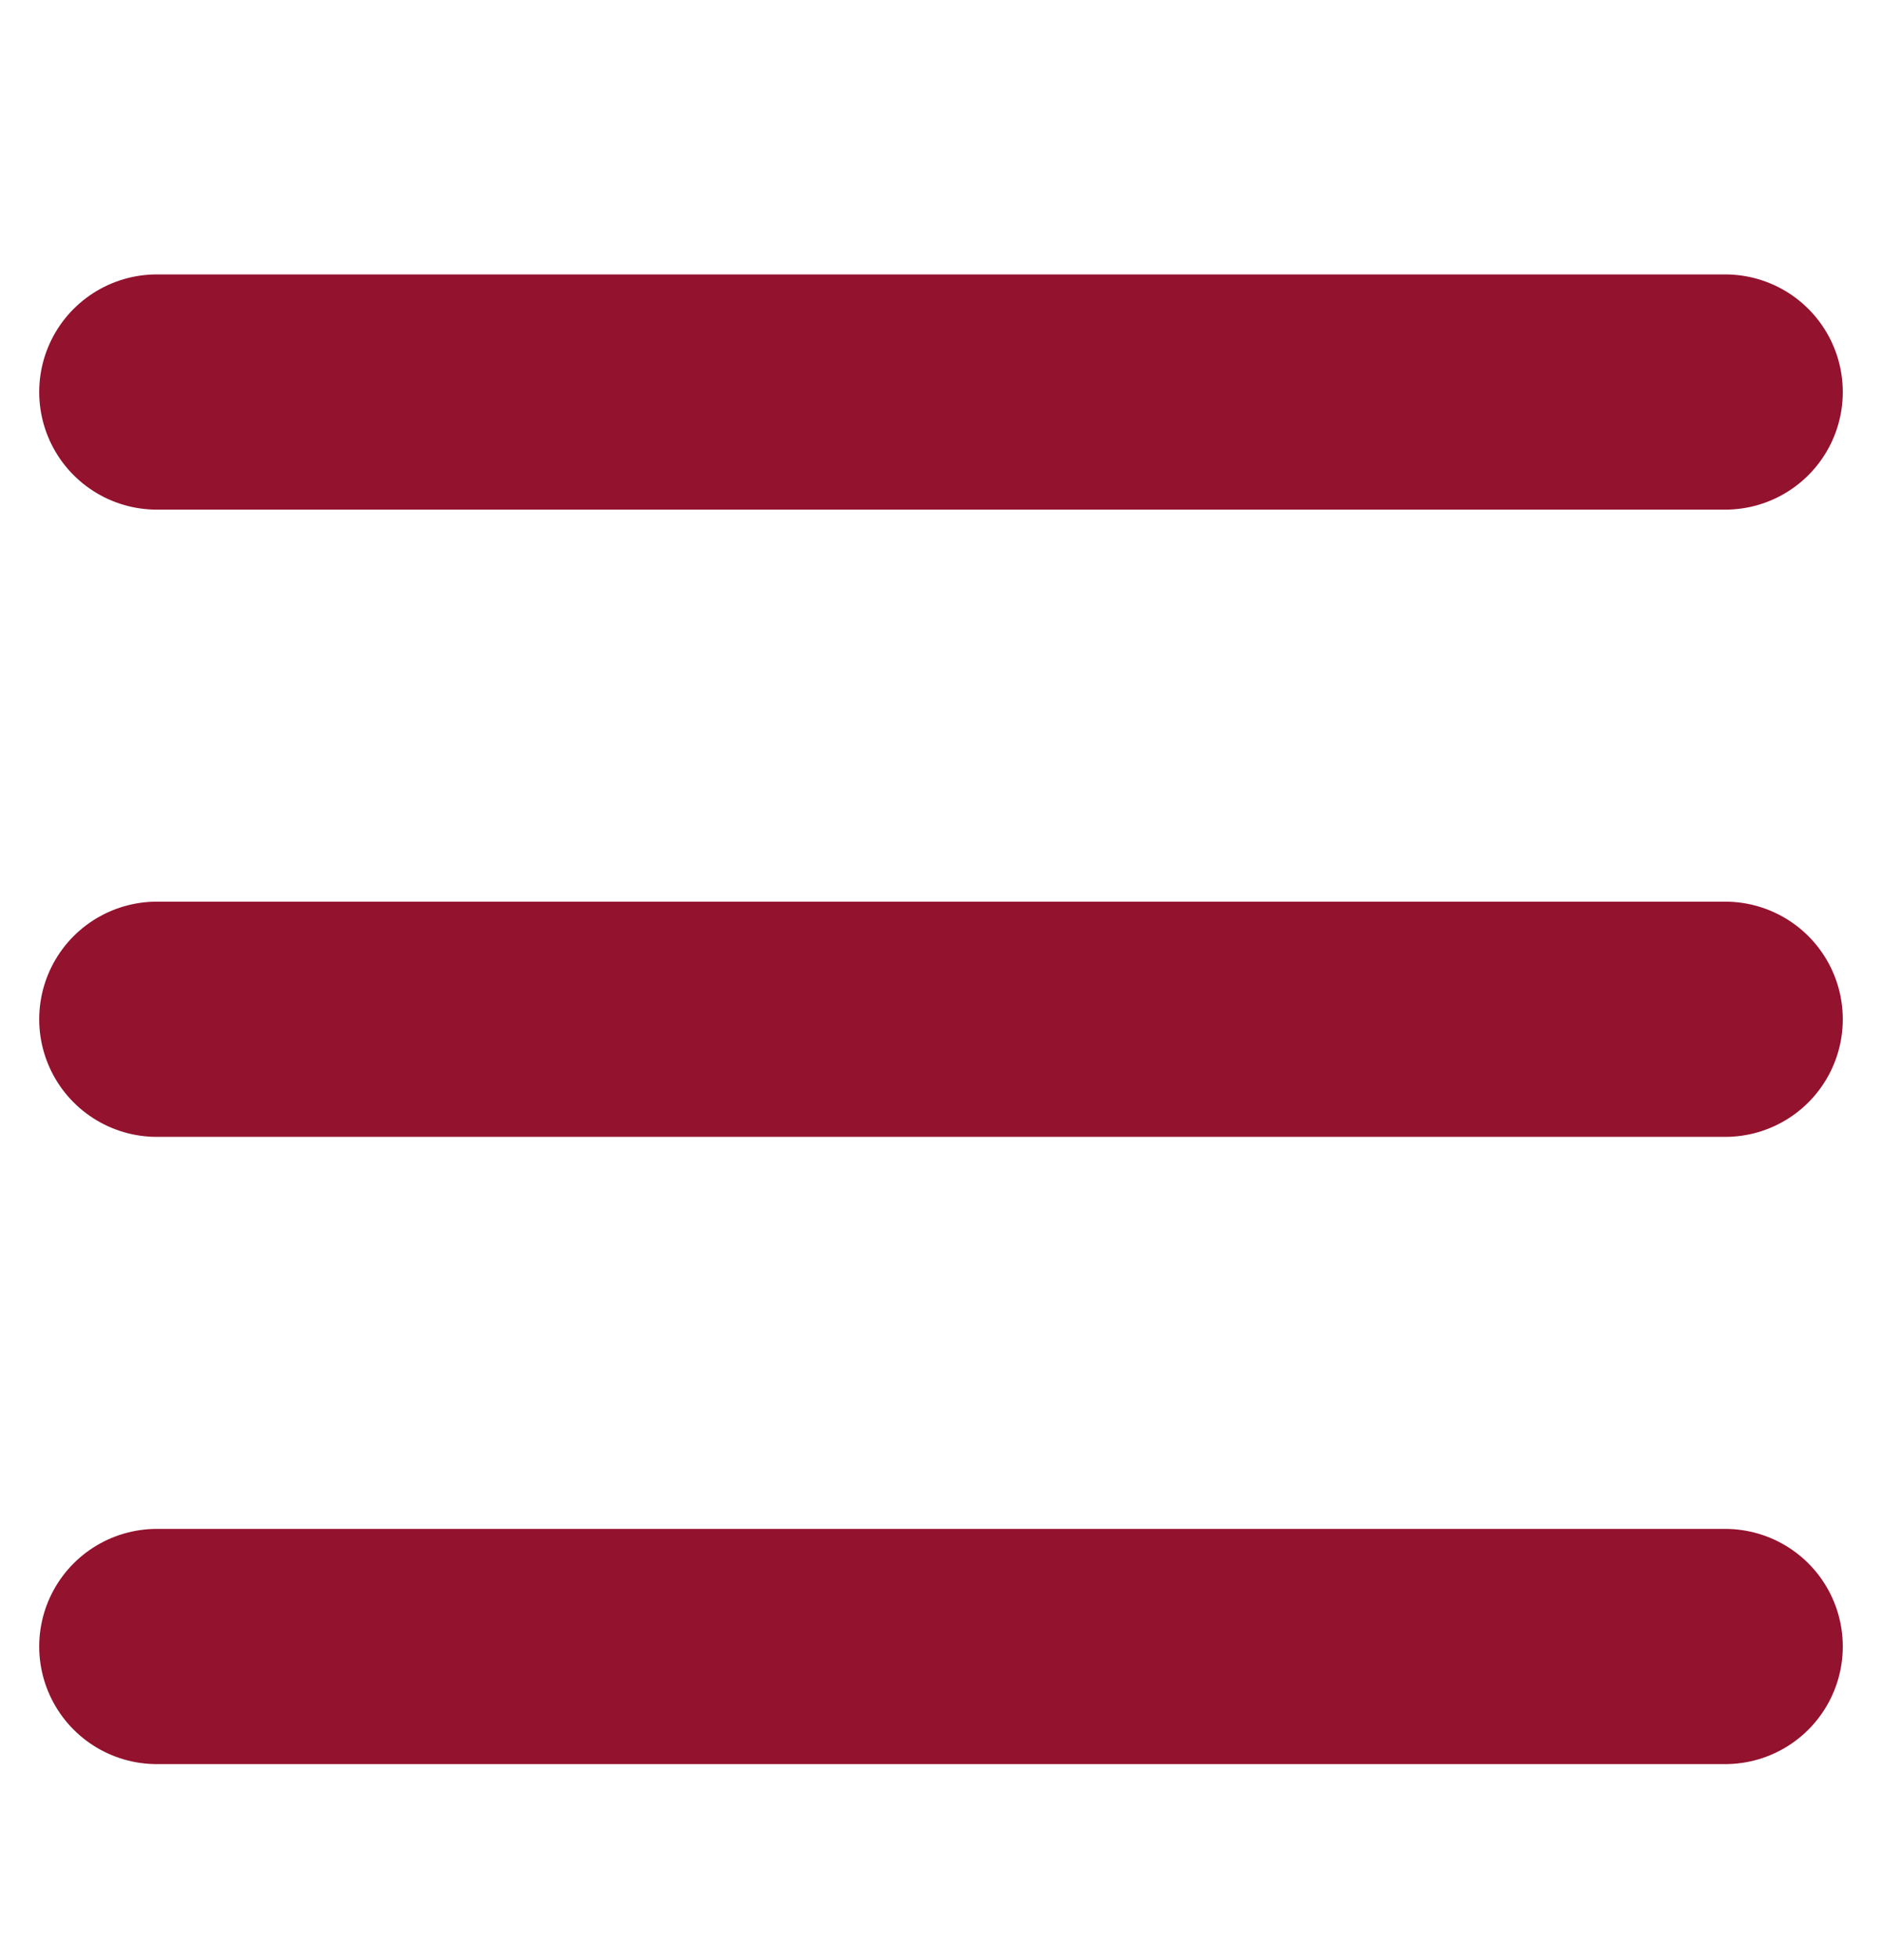 <?xml version="1.0" encoding="UTF-8"?> <svg xmlns="http://www.w3.org/2000/svg" width="24" height="25" viewBox="0 0 24 25" fill="none"><path d="M2 5H22M2 13H22M2 21H22" stroke="#93122E" stroke-width="3" stroke-linecap="round"></path></svg> 